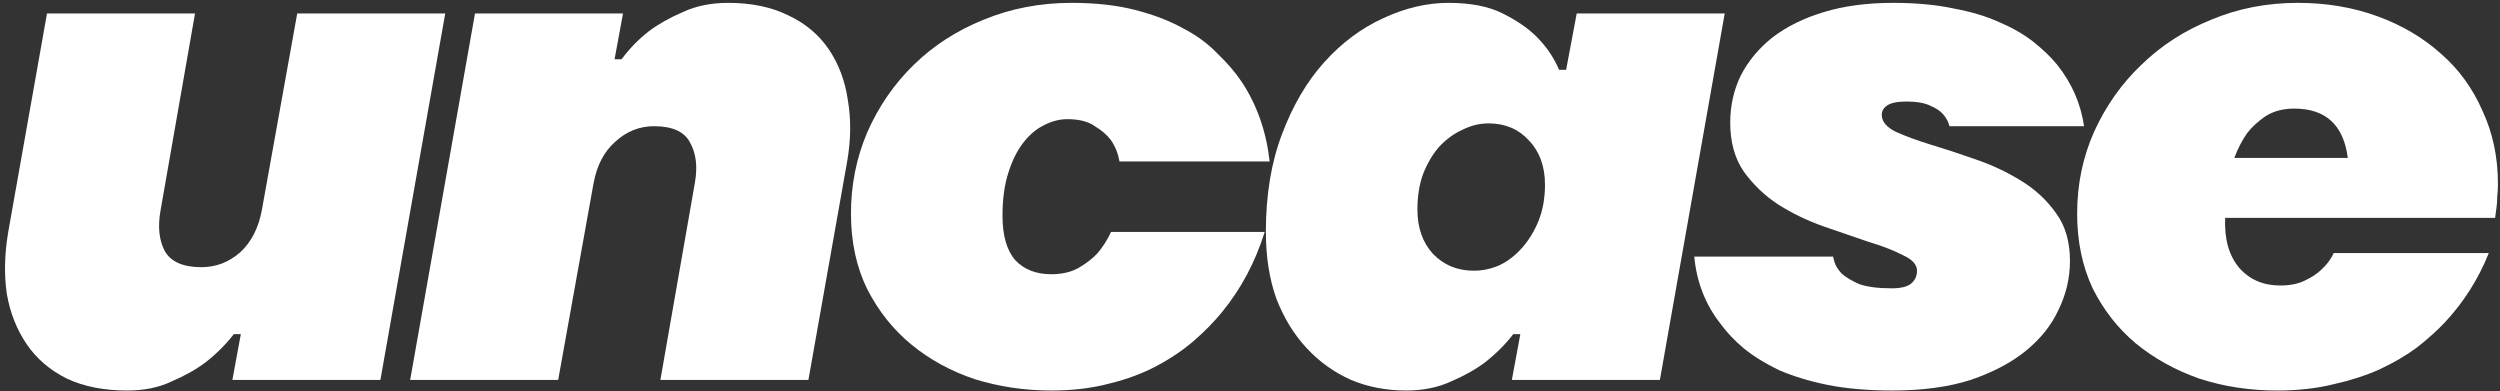<svg width="454" height="71" viewBox="0 0 454 71" fill="none" xmlns="http://www.w3.org/2000/svg">
<rect x="0" y="0" width="454" height="71" fill="#333333" stroke="none"/>
<path d="M23.128 70.919C18.862 70.919 15.192 70.194 12.12 68.743C9.048 67.207 6.616 65.117 4.824 62.471C3.032 59.826 1.838 56.797 1.24 53.383C0.728 49.885 0.814 46.13 1.496 42.12L8.536 2.44H35.416L29.144 38.279C28.632 41.181 28.888 43.613 29.912 45.575C31.022 47.538 33.24 48.52 36.568 48.52C39.214 48.52 41.56 47.623 43.608 45.831C45.656 43.954 46.979 41.352 47.576 38.023L53.976 2.44H80.856L69.08 68.999H42.2L43.736 60.679H42.456C41.006 62.557 39.299 64.263 37.336 65.799C35.63 67.079 33.582 68.231 31.192 69.255C28.888 70.365 26.2 70.919 23.128 70.919Z" fill="white"/>
<path d="M86.261 2.44H113.141L111.605 10.759H112.885C114.251 8.882 115.915 7.176 117.877 5.64C119.584 4.36 121.632 3.208 124.021 2.184C126.411 1.074 129.141 0.52 132.213 0.52C136.48 0.52 140.149 1.288 143.221 2.824C146.293 4.274 148.725 6.322 150.517 8.968C152.309 11.613 153.461 14.685 153.973 18.183C154.571 21.682 154.528 25.394 153.845 29.32L146.805 68.999H119.925L126.197 33.16C126.709 30.258 126.411 27.826 125.301 25.863C124.277 23.901 122.101 22.919 118.773 22.919C116.128 22.919 113.781 23.858 111.733 25.735C109.685 27.527 108.363 30.087 107.765 33.416L101.365 68.999H74.485L86.261 2.44Z" fill="white"/>
<path d="M190.887 70.919C186.109 70.919 181.501 70.237 177.063 68.871C172.711 67.421 168.871 65.33 165.543 62.599C162.215 59.869 159.527 56.498 157.479 52.487C155.517 48.477 154.535 43.911 154.535 38.791C154.535 33.586 155.517 28.68 157.479 24.072C159.527 19.378 162.343 15.282 165.927 11.784C169.511 8.285 173.735 5.554 178.599 3.592C183.549 1.544 188.882 0.52 194.599 0.52C198.951 0.52 202.791 0.946 206.119 1.8C209.447 2.653 212.349 3.762 214.823 5.128C217.298 6.408 219.389 7.944 221.095 9.736C222.887 11.442 224.381 13.191 225.575 14.983C228.306 19.165 229.97 23.944 230.567 29.32H203.303C203.047 27.869 202.535 26.589 201.767 25.48C201.085 24.541 200.103 23.688 198.823 22.919C197.629 22.066 195.965 21.64 193.831 21.64C192.381 21.64 190.93 22.023 189.479 22.791C188.114 23.474 186.877 24.541 185.767 25.991C184.658 27.442 183.762 29.277 183.079 31.495C182.397 33.629 182.055 36.189 182.055 39.175C182.055 42.76 182.823 45.447 184.359 47.239C185.981 48.946 188.157 49.8 190.887 49.8C192.85 49.8 194.514 49.416 195.879 48.648C197.33 47.794 198.482 46.898 199.335 45.959C200.274 44.85 201.085 43.57 201.767 42.12H229.671C227.965 47.581 225.405 52.402 221.991 56.584C220.541 58.376 218.834 60.125 216.871 61.831C214.909 63.538 212.647 65.074 210.087 66.439C207.527 67.805 204.669 68.871 201.511 69.639C198.354 70.493 194.813 70.919 190.887 70.919Z" fill="white"/>
<path d="M255.354 70.919C251.77 70.919 248.442 70.279 245.37 68.999C242.298 67.634 239.61 65.714 237.306 63.239C235.002 60.765 233.168 57.778 231.802 54.279C230.522 50.696 229.882 46.642 229.882 42.12C229.882 35.378 230.864 29.448 232.826 24.328C234.789 19.122 237.349 14.77 240.506 11.271C243.664 7.773 247.205 5.128 251.13 3.336C255.141 1.458 259.109 0.52 263.034 0.52C267.045 0.52 270.33 1.16 272.89 2.44C275.45 3.72 277.498 5.128 279.034 6.664C280.826 8.456 282.192 10.461 283.13 12.68H284.41L286.33 2.44H313.21L301.434 68.999H274.554L276.09 60.679H274.81C273.36 62.557 271.653 64.263 269.69 65.799C267.984 67.079 265.936 68.231 263.546 69.255C261.157 70.365 258.426 70.919 255.354 70.919ZM267.642 49.16C269.264 49.16 270.842 48.818 272.378 48.136C273.914 47.367 275.28 46.301 276.474 44.935C277.669 43.57 278.65 41.949 279.418 40.072C280.186 38.109 280.57 35.933 280.57 33.544C280.57 30.215 279.589 27.527 277.626 25.48C275.749 23.431 273.317 22.407 270.33 22.407C268.709 22.407 267.13 22.791 265.594 23.559C264.058 24.242 262.65 25.266 261.37 26.631C260.176 27.997 259.194 29.661 258.426 31.623C257.744 33.501 257.402 35.634 257.402 38.023C257.402 41.352 258.341 44.039 260.218 46.087C262.181 48.136 264.656 49.16 267.642 49.16Z" fill="white"/>
<path d="M343.649 70.919C339.212 70.919 335.287 70.578 331.873 69.895C328.545 69.213 325.601 68.317 323.041 67.207C320.567 66.013 318.433 64.69 316.641 63.239C314.935 61.789 313.527 60.295 312.417 58.76C309.687 55.261 308.108 51.208 307.681 46.599H332.897C332.897 46.685 332.983 47.026 333.153 47.623C333.324 48.221 333.751 48.904 334.433 49.672C335.201 50.354 336.268 50.994 337.633 51.592C339.084 52.103 341.047 52.359 343.521 52.359C345.228 52.359 346.423 52.061 347.105 51.464C347.788 50.866 348.129 50.098 348.129 49.16C348.129 48.05 347.276 47.111 345.569 46.343C343.948 45.49 341.857 44.679 339.297 43.911C336.823 43.058 334.092 42.12 331.105 41.096C328.204 40.072 325.473 38.749 322.913 37.127C320.439 35.506 318.348 33.501 316.641 31.111C315.02 28.722 314.209 25.778 314.209 22.279C314.209 19.207 314.849 16.349 316.129 13.704C317.495 11.058 319.415 8.754 321.889 6.792C324.449 4.829 327.564 3.293 331.233 2.184C334.903 1.074 339.084 0.52 343.777 0.52C347.959 0.52 351.628 0.861 354.785 1.544C358.028 2.141 360.844 2.994 363.233 4.104C365.623 5.128 367.671 6.322 369.377 7.688C371.084 9.053 372.492 10.418 373.601 11.784C376.247 15.111 377.868 18.823 378.465 22.919H354.017C353.847 22.151 353.463 21.426 352.865 20.744C352.353 20.146 351.585 19.634 350.561 19.207C349.537 18.695 348.087 18.439 346.209 18.439C344.503 18.439 343.308 18.695 342.625 19.207C342.028 19.634 341.729 20.189 341.729 20.872C341.729 22.066 342.583 23.09 344.289 23.944C345.996 24.712 348.087 25.48 350.561 26.247C353.121 27.015 355.852 27.912 358.753 28.936C361.74 29.959 364.471 31.239 366.945 32.776C369.505 34.312 371.639 36.274 373.345 38.663C375.052 40.968 375.905 43.869 375.905 47.367C375.905 50.44 375.223 53.383 373.857 56.2C372.577 59.016 370.572 61.533 367.841 63.752C365.196 65.885 361.868 67.634 357.857 68.999C353.847 70.279 349.111 70.919 343.649 70.919Z" fill="white"/>
<path d="M413.562 70.919C408.528 70.919 403.792 70.194 399.354 68.743C395.002 67.207 391.162 65.074 387.834 62.343C384.592 59.613 381.989 56.285 380.026 52.359C378.149 48.349 377.21 43.826 377.21 38.791C377.21 33.501 378.234 28.552 380.282 23.944C382.416 19.25 385.274 15.197 388.858 11.784C392.442 8.285 396.666 5.554 401.53 3.592C406.394 1.544 411.642 0.52 417.274 0.52C422.48 0.52 427.301 1.33 431.738 2.952C436.176 4.573 440.016 6.834 443.258 9.736C446.501 12.552 449.018 16.008 450.81 20.104C452.688 24.114 453.626 28.552 453.626 33.416C453.626 34.184 453.584 34.952 453.498 35.719C453.498 36.402 453.456 37.042 453.37 37.639C453.285 38.322 453.2 38.962 453.114 39.559H404.09C403.92 43.4 404.773 46.429 406.65 48.648C408.528 50.781 411.002 51.847 414.074 51.847C415.866 51.847 417.36 51.549 418.554 50.952C419.834 50.354 420.858 49.672 421.626 48.904C422.565 48.05 423.29 47.069 423.802 45.959H451.962C450.085 50.653 447.44 54.834 444.026 58.504C442.576 60.039 440.869 61.575 438.906 63.111C436.944 64.562 434.682 65.885 432.122 67.079C429.648 68.189 426.874 69.085 423.802 69.767C420.73 70.535 417.317 70.919 413.562 70.919ZM426.362 28.68C425.594 22.706 422.352 19.72 416.634 19.72C414.586 19.72 412.837 20.189 411.386 21.128C410.021 22.066 408.912 23.09 408.058 24.2C407.12 25.565 406.352 27.058 405.754 28.68H426.362Z" fill="white"/>
</svg>
